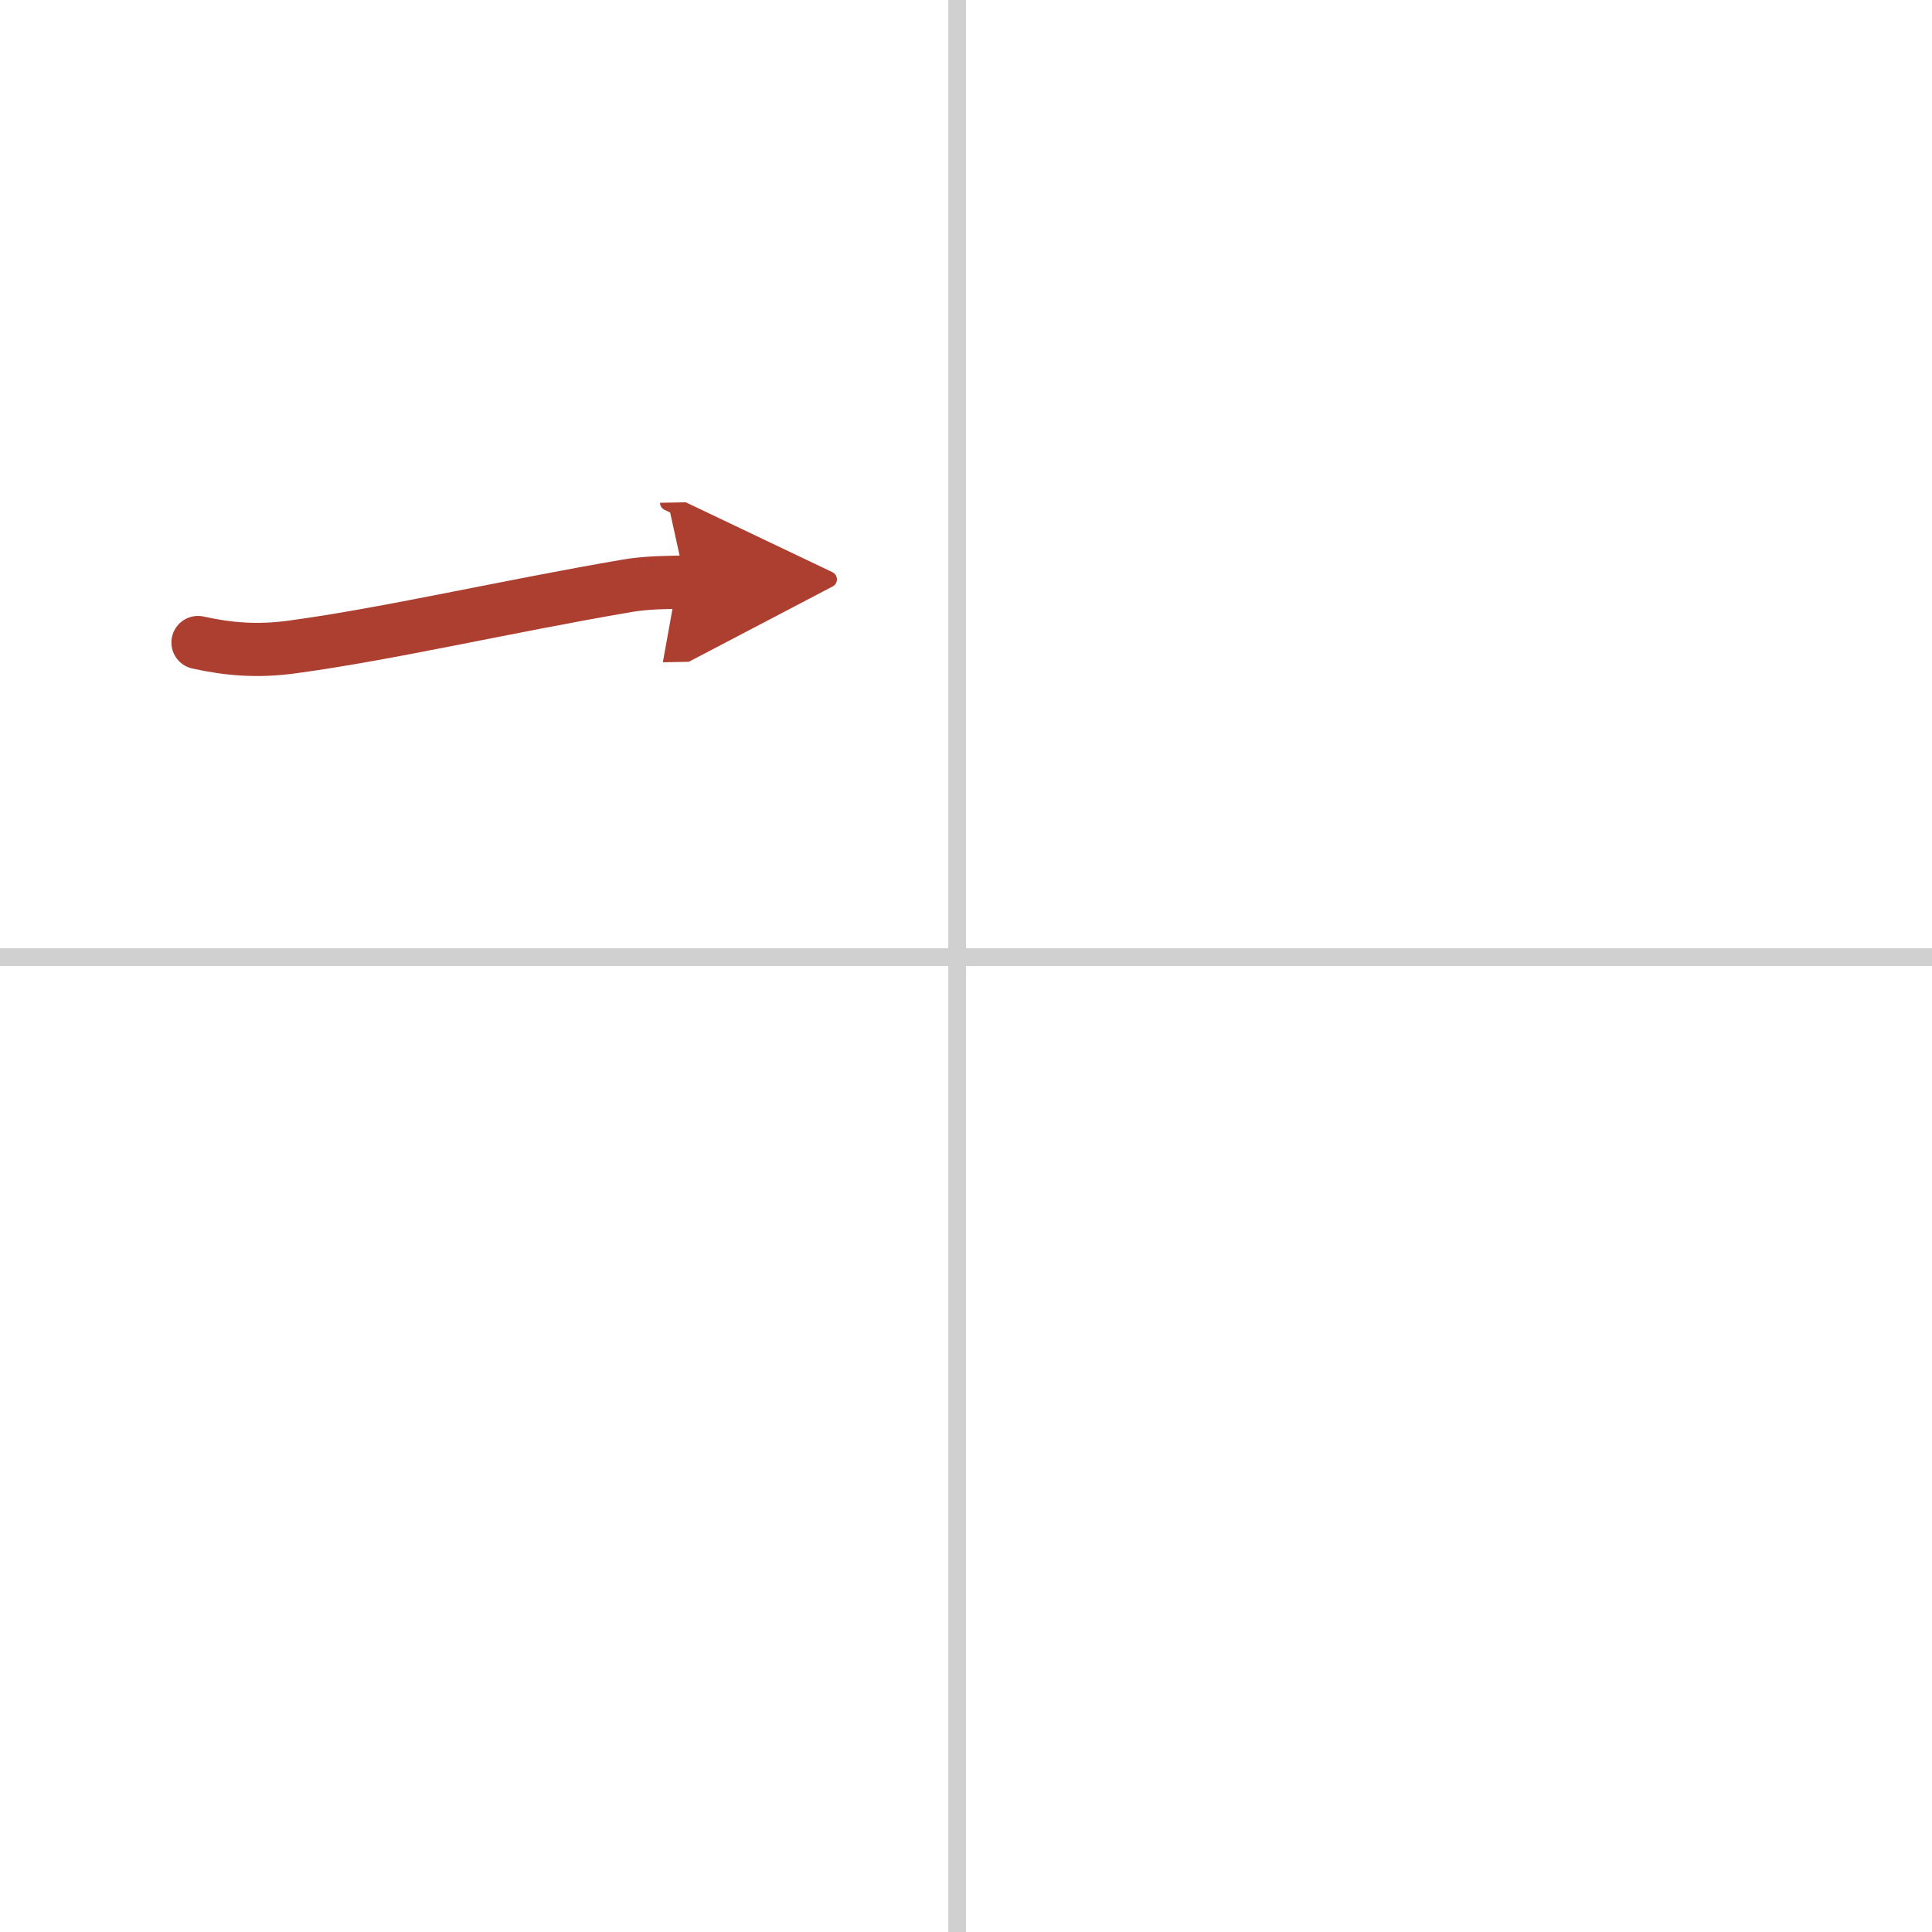 <svg width="400" height="400" viewBox="0 0 109 109" xmlns="http://www.w3.org/2000/svg"><defs><marker id="a" markerWidth="4" orient="auto" refX="1" refY="5" viewBox="0 0 10 10"><polyline points="0 0 10 5 0 10 1 5" fill="#ad3f31" stroke="#ad3f31"/></marker></defs><g fill="none" stroke-linecap="round" stroke-linejoin="round" stroke-width="3"><rect width="100%" height="100%" fill="#fff" stroke="#fff"/><line x1="54" x2="54" y2="109" stroke="#d0d0d0" stroke-width="1"/><line x2="109" y1="54" y2="54" stroke="#d0d0d0" stroke-width="1"/><path d="m11.17 36.25c1.71 0.38 3.35 0.52 5.33 0.25 5.5-0.75 11.88-2.25 18.88-3.45 1.12-0.19 2.23-0.19 3.29-0.21" marker-end="url(#a)" stroke="#ad3f31"/></g></svg>
